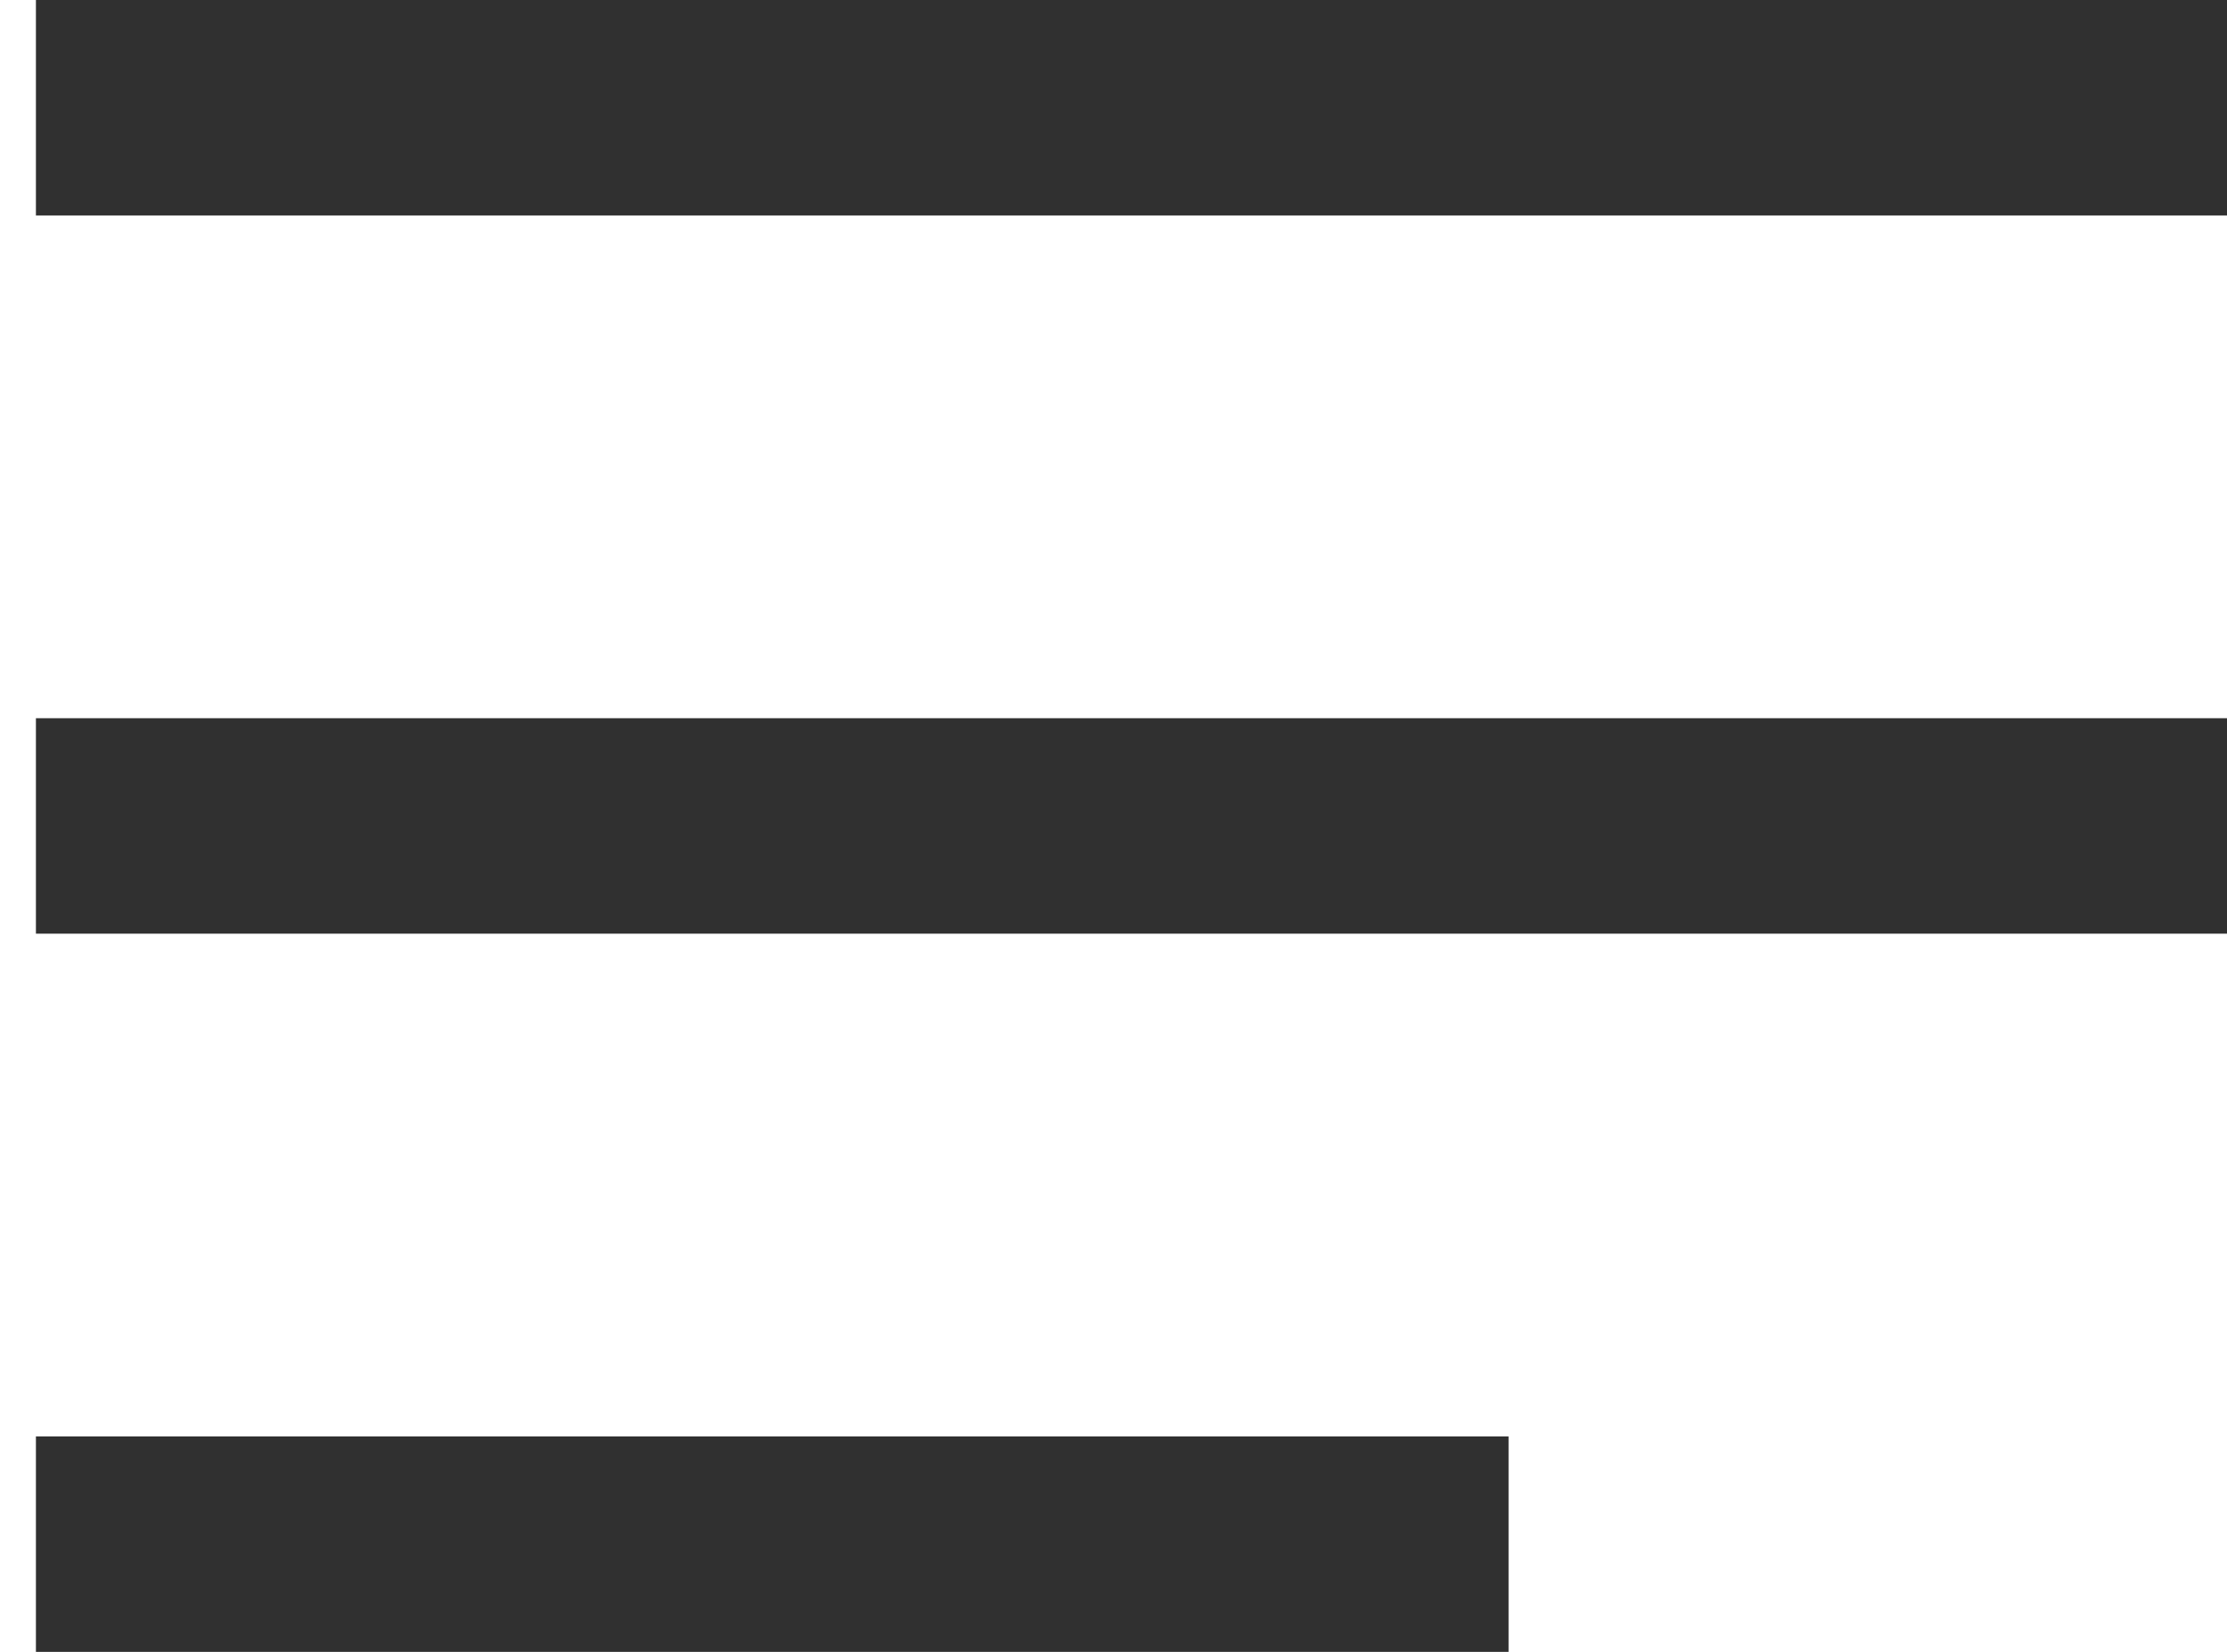 <?xml version="1.0" encoding="UTF-8"?> <svg xmlns="http://www.w3.org/2000/svg" width="31" height="23" viewBox="0 0 31 23" fill="none"><path d="M2 1.5H29.5" stroke="#303030" stroke-width="3" stroke-linecap="square" stroke-linejoin="round"></path><path d="M2 21.5H19.5" stroke="#303030" stroke-width="3" stroke-linecap="square" stroke-linejoin="round"></path><path d="M2 11.5H29.5" stroke="#303030" stroke-width="3" stroke-linecap="square" stroke-linejoin="round"></path></svg> 